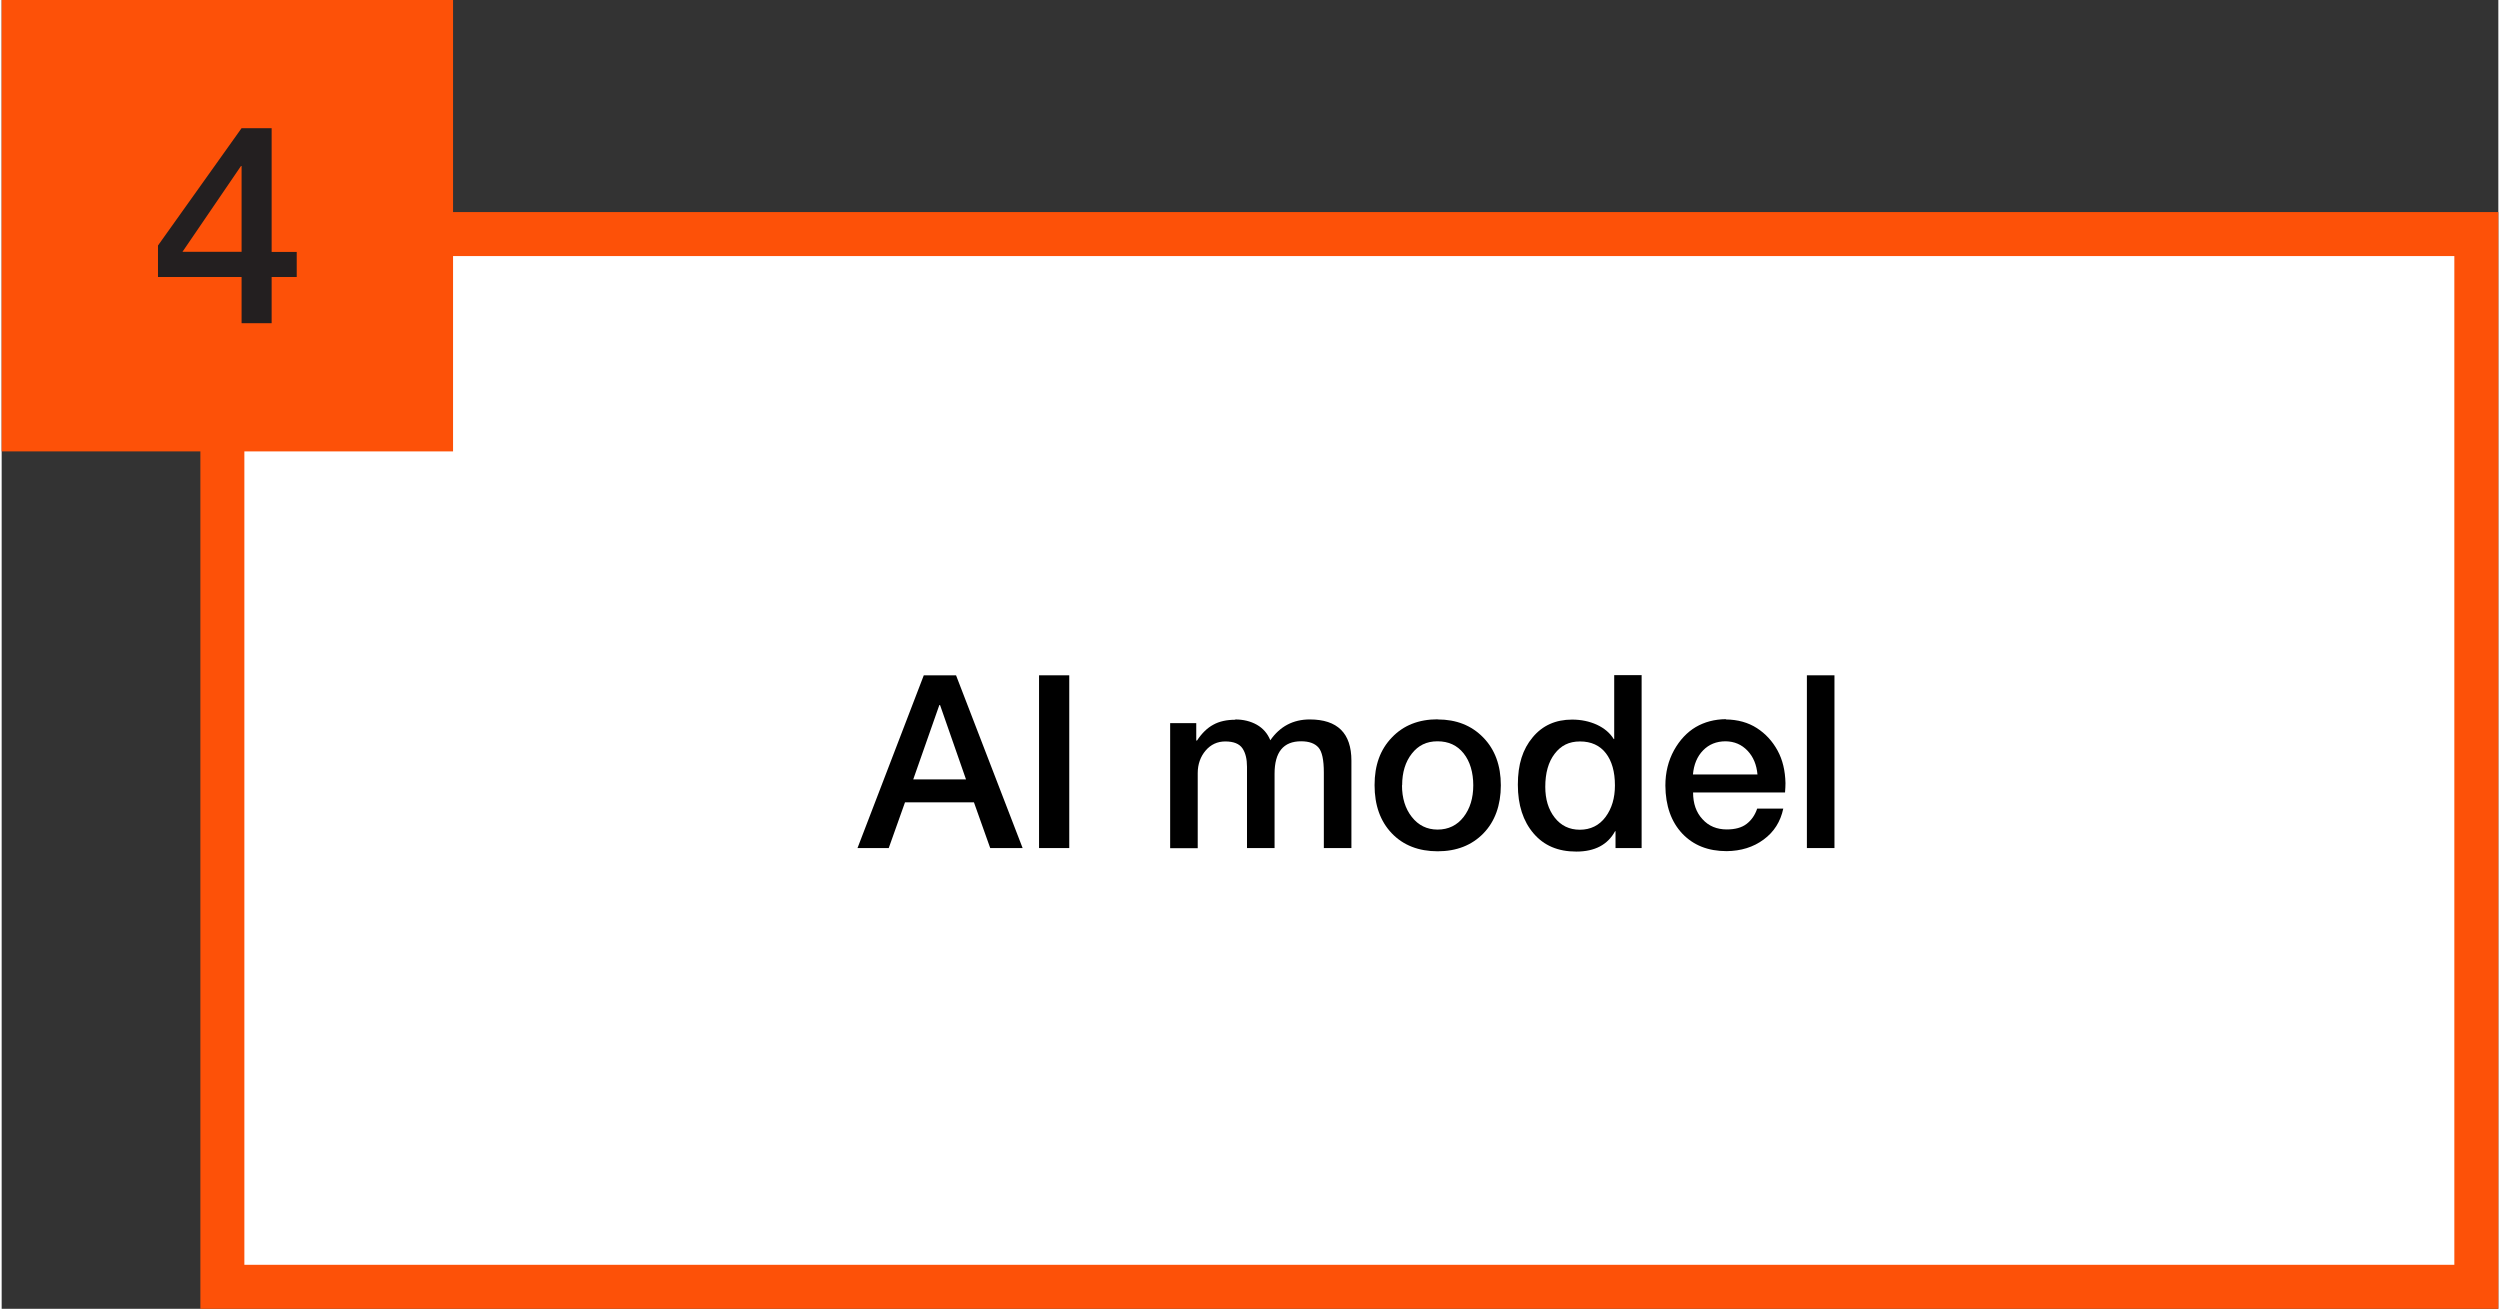 <?xml version="1.0" encoding="UTF-8"?><svg xmlns="http://www.w3.org/2000/svg" id="Details685c2bdd8339d" viewBox="0 0 170.25 89.25" aria-hidden="true" width="170px" height="89px">
  <rect x="0" y="0" width="170.25" height="89.25" fill="#333333" stroke="none"/>
  <defs><linearGradient class="cerosgradient" data-cerosgradient="true" id="CerosGradient_id4fec40f37" gradientUnits="userSpaceOnUse" x1="50%" y1="100%" x2="50%" y2="0%"><stop offset="0%" stop-color="#d1d1d1"/><stop offset="100%" stop-color="#d1d1d1"/></linearGradient><linearGradient/>
    <style>
      .cls-1-685c2bdd8339d{
        fill: #fff;
        stroke: #fd5108;
        stroke-width: 3px;
      }

      .cls-2-685c2bdd8339d{
        fill: #231f20;
      }

      .cls-3-685c2bdd8339d{
        fill: #fd5108;
      }
    </style>
  </defs>
  <rect class="cls-1-685c2bdd8339d" x="15.05" y="15.96" width="153.7" height="71.79"/>
  <g>
    <path d="M65.08,46.05l4.54,11.78h-2.21l-1.11-3.12h-4.7l-1.11,3.12h-2.13l4.52-11.78h2.19ZM63.94,48.08l-1.78,5.07h3.6l-1.77-5.07h-.05Z"/>
    <path d="M72.8,46.05v11.78h-2.06v-11.78h2.06Z"/>
    <path d="M84.11,49.06c.56,0,1.05.12,1.48.36.42.24.73.59.92,1.06.66-.95,1.56-1.42,2.69-1.42,1.89,0,2.84.94,2.84,2.81v5.96h-1.88v-5.15c0-.86-.12-1.43-.37-1.71-.25-.28-.64-.42-1.18-.42-1.21,0-1.81.74-1.81,2.21v5.07h-1.88v-5.54c0-.53-.1-.95-.31-1.26-.21-.31-.6-.47-1.17-.47-.54,0-.99.21-1.34.62s-.54.93-.54,1.54v5.12h-1.88v-8.53h1.78v1.19h.05c.33-.5.7-.86,1.11-1.08.41-.23.92-.34,1.51-.34Z"/>
    <path d="M97.92,49.06c1.28,0,2.31.41,3.11,1.23.8.82,1.2,1.91,1.2,3.26s-.4,2.47-1.19,3.28c-.79.81-1.83,1.22-3.12,1.22s-2.35-.41-3.13-1.23-1.17-1.91-1.17-3.28.39-2.43,1.18-3.25c.79-.83,1.83-1.24,3.13-1.24ZM95.49,53.55c0,.87.22,1.59.67,2.16s1.03.86,1.76.86,1.33-.29,1.77-.86.66-1.29.66-2.16-.22-1.63-.66-2.18c-.44-.55-1.03-.82-1.78-.82s-1.31.28-1.75.84-.66,1.28-.66,2.16Z"/>
    <path d="M111.83,46.05v11.78h-1.78v-1.15h-.03c-.5.92-1.38,1.39-2.64,1.39s-2.21-.41-2.92-1.24c-.71-.83-1.07-1.93-1.07-3.32s.33-2.42,1.01-3.23c.67-.81,1.57-1.21,2.69-1.21.62,0,1.18.12,1.69.35.51.24.89.56,1.15.98h.03v-4.36h1.88ZM105.26,53.65c0,.85.21,1.55.64,2.1.43.55,1,.83,1.72.83s1.32-.29,1.75-.87c.43-.58.64-1.3.64-2.15,0-.94-.21-1.67-.62-2.2s-1-.8-1.76-.8-1.3.28-1.73.84-.64,1.31-.64,2.26Z"/>
    <path d="M117.58,49.06c.81.01,1.52.21,2.11.59.59.38,1.06.89,1.41,1.53.35.64.52,1.38.54,2.22,0,.17-.01.38-.03.64h-6.27c0,.75.21,1.36.64,1.82.42.47.98.7,1.66.7.56,0,1.01-.12,1.34-.37.33-.25.58-.6.73-1.05h1.78c-.19.89-.63,1.59-1.34,2.11-.7.52-1.55.78-2.52.79-1.27,0-2.27-.4-3.03-1.2-.75-.8-1.14-1.89-1.15-3.27,0-.9.2-1.7.59-2.41.39-.7.89-1.23,1.48-1.58.6-.35,1.28-.53,2.05-.54ZM119.73,52.81c-.06-.66-.28-1.2-.68-1.62-.4-.42-.89-.63-1.49-.64-.63,0-1.14.21-1.54.62-.4.41-.63.96-.69,1.64h4.39Z"/>
    <path d="M124.98,46.05v11.78h-1.88v-11.78h1.88Z"/>
  </g>
  <path class="cls-3-685c2bdd8339d" d="M30.78,30.78h-15.39c-8.5,0-15.39,0-15.39,0V0s6.89,0,15.39,0h0c8.5,0,15.39,0,15.39,0v15.39c0,8.5,0,15.39,0,15.39Z"/>
  <path class="cls-2-685c2bdd8339d" d="M18.41,8.74v8.44h1.71v1.71h-1.71v3.15h-2.05v-3.15h-5.7v-2.15l5.7-8h2.05ZM16.32,11.32l-3.99,5.85h4.03v-5.85h-.04Z"/>
</svg>